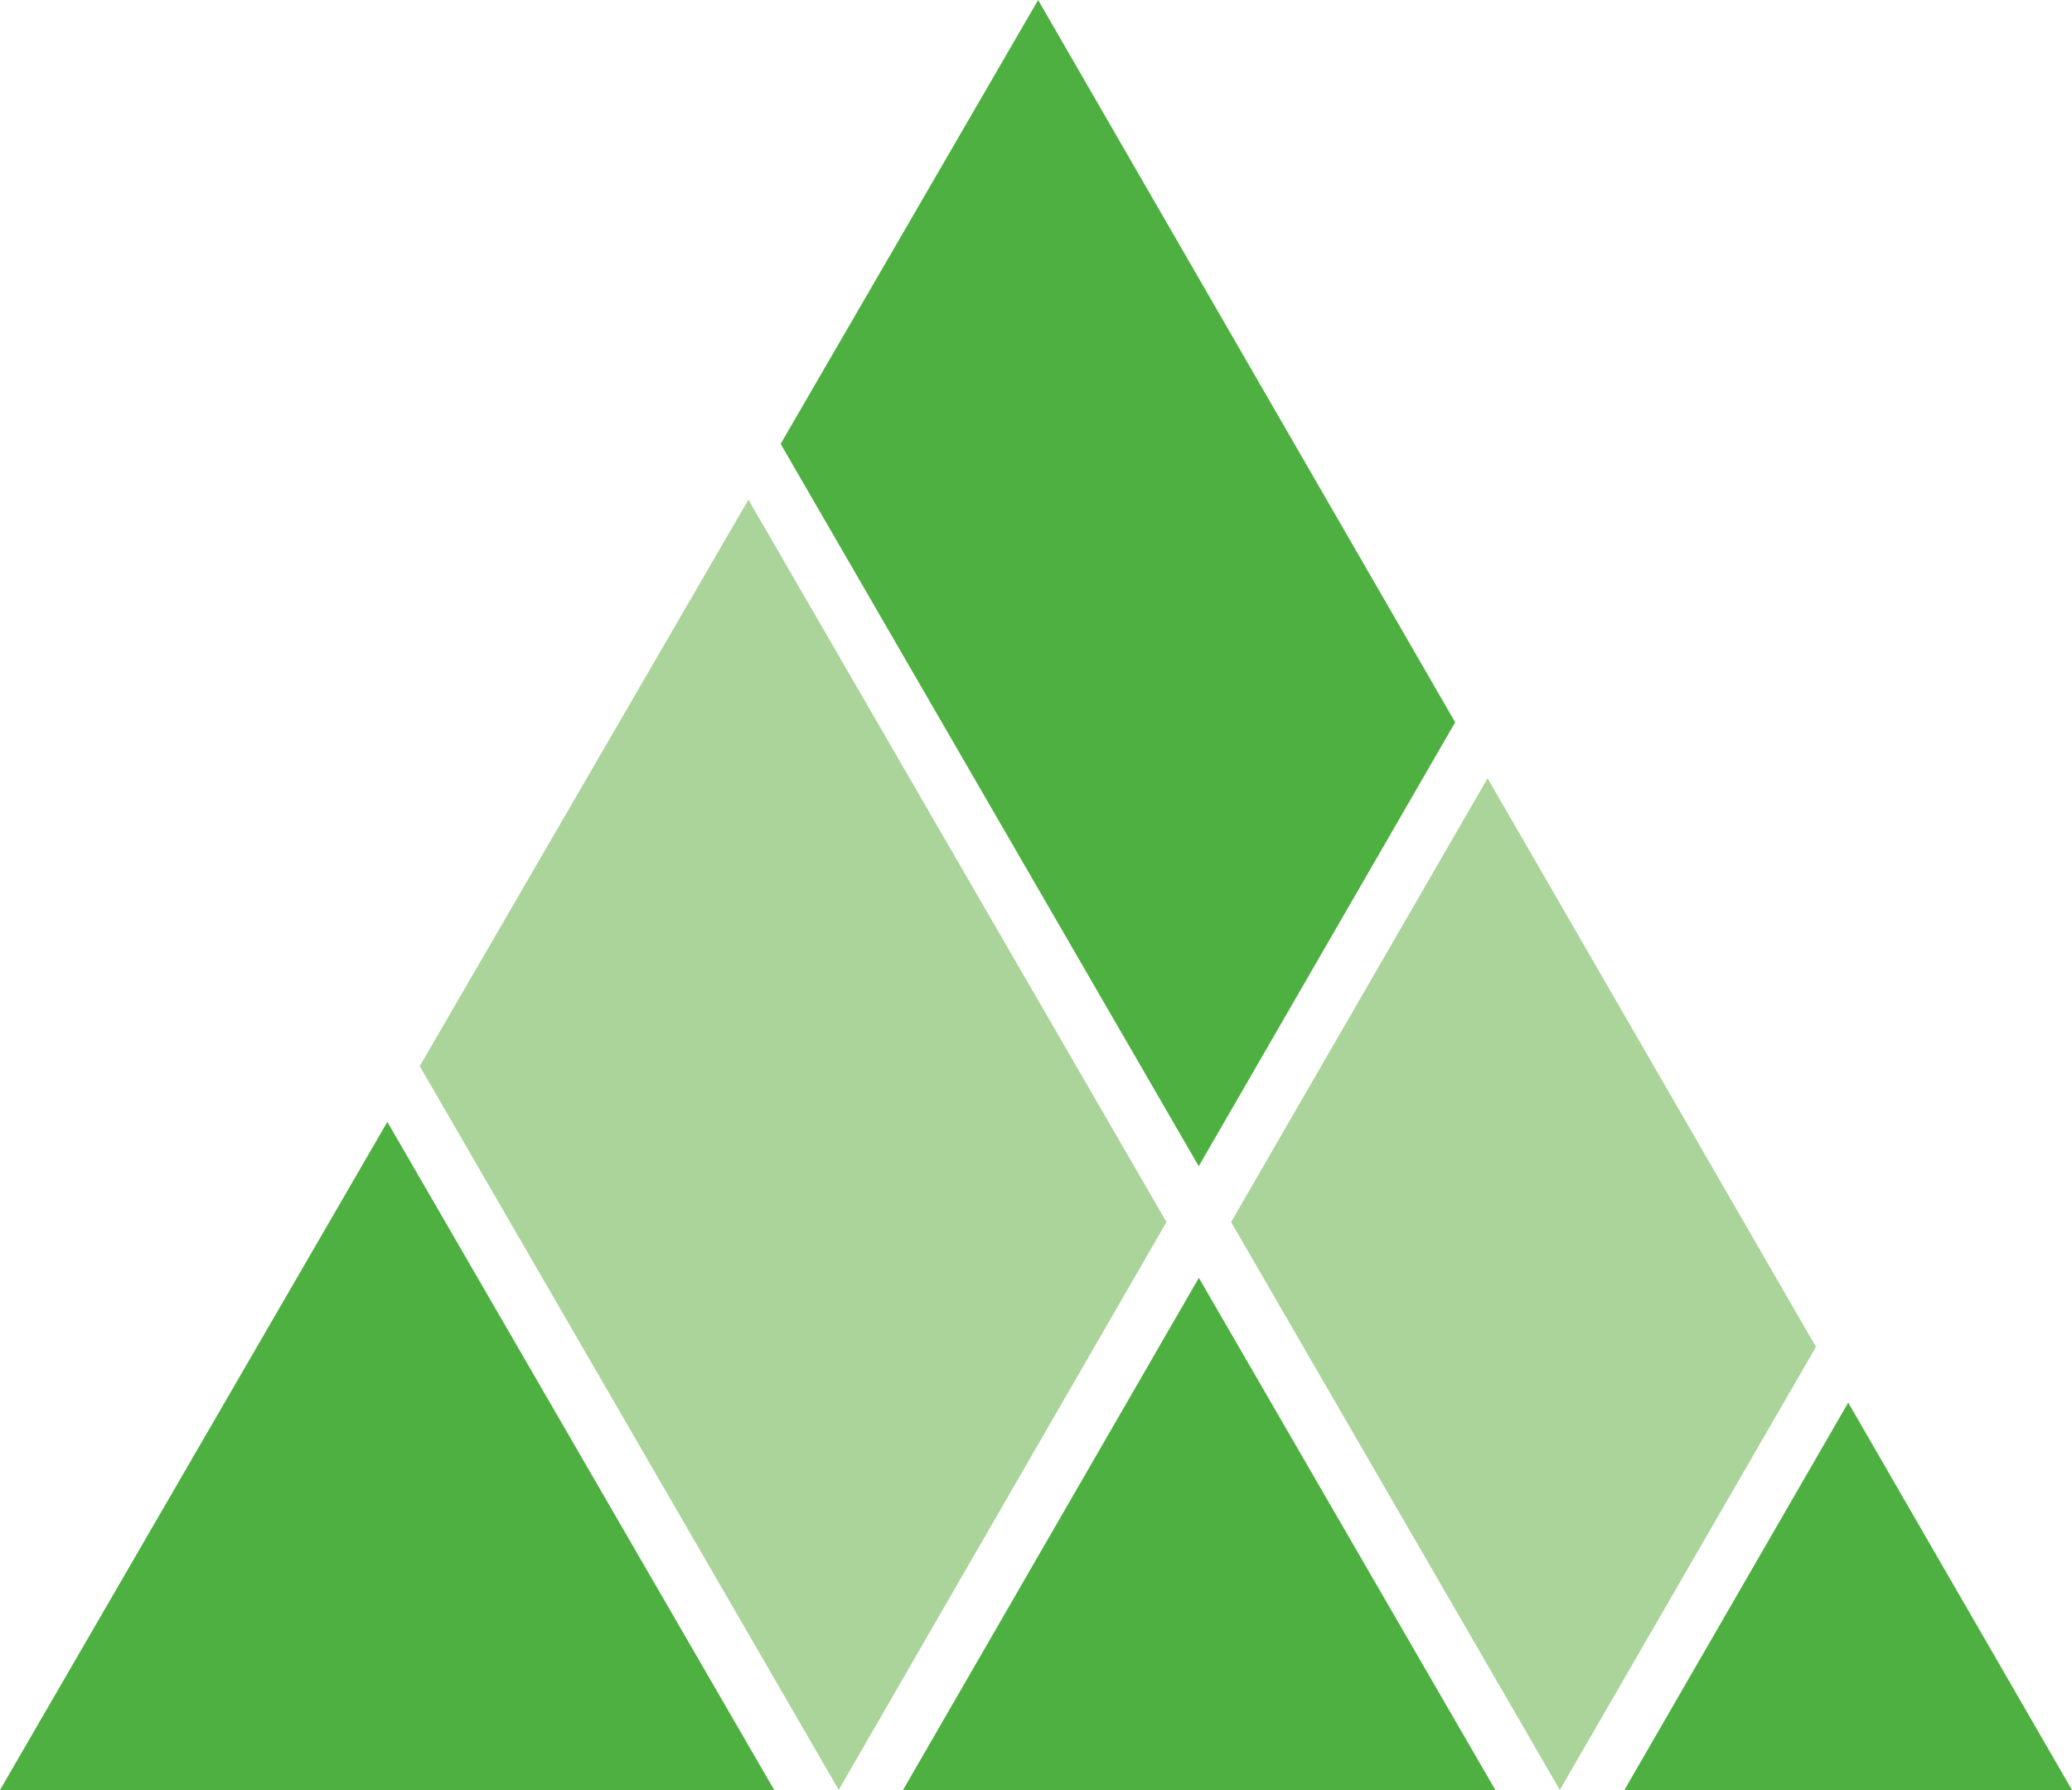<?xml version="1.0" encoding="utf-8"?>
<!-- Generator: Adobe Illustrator 26.0.1, SVG Export Plug-In . SVG Version: 6.00 Build 0)  -->
<svg version="1.1" id="logomark" xmlns="http://www.w3.org/2000/svg" xmlns:xlink="http://www.w3.org/1999/xlink" x="0px" y="0px"
	 viewBox="0 0 124.269 107.367" style="enable-background:new 0 0 124.269 107.367;" xml:space="preserve">
<style type="text/css">
	.st0{fill:#4EB040;}
	.st1{fill:#ABD49B;}
</style>
<g>
	<g>
		<polygon class="st0" points="87.275,43.324 62.262,0 46.82,26.625 71.895,69.953 		"/>
		<polygon class="st0" points="54.16,107.367 89.684,107.367 71.902,76.648 		"/>
		<polygon class="st0" points="124.269,107.367 110.848,84.133 97.426,107.367 		"/>
		<polygon class="st0" points="0,107.367 46.434,107.367 23.232,67.293 		"/>
	</g>
	<g>
		<polygon class="st1" points="93.551,107.367 93.551,107.367 108.914,80.789 89.219,46.68 73.836,73.301 		"/>
		<polygon class="st1" points="69.961,73.301 44.887,29.971 25.174,63.949 50.303,107.361 		"/>
	</g>
</g>
</svg>
